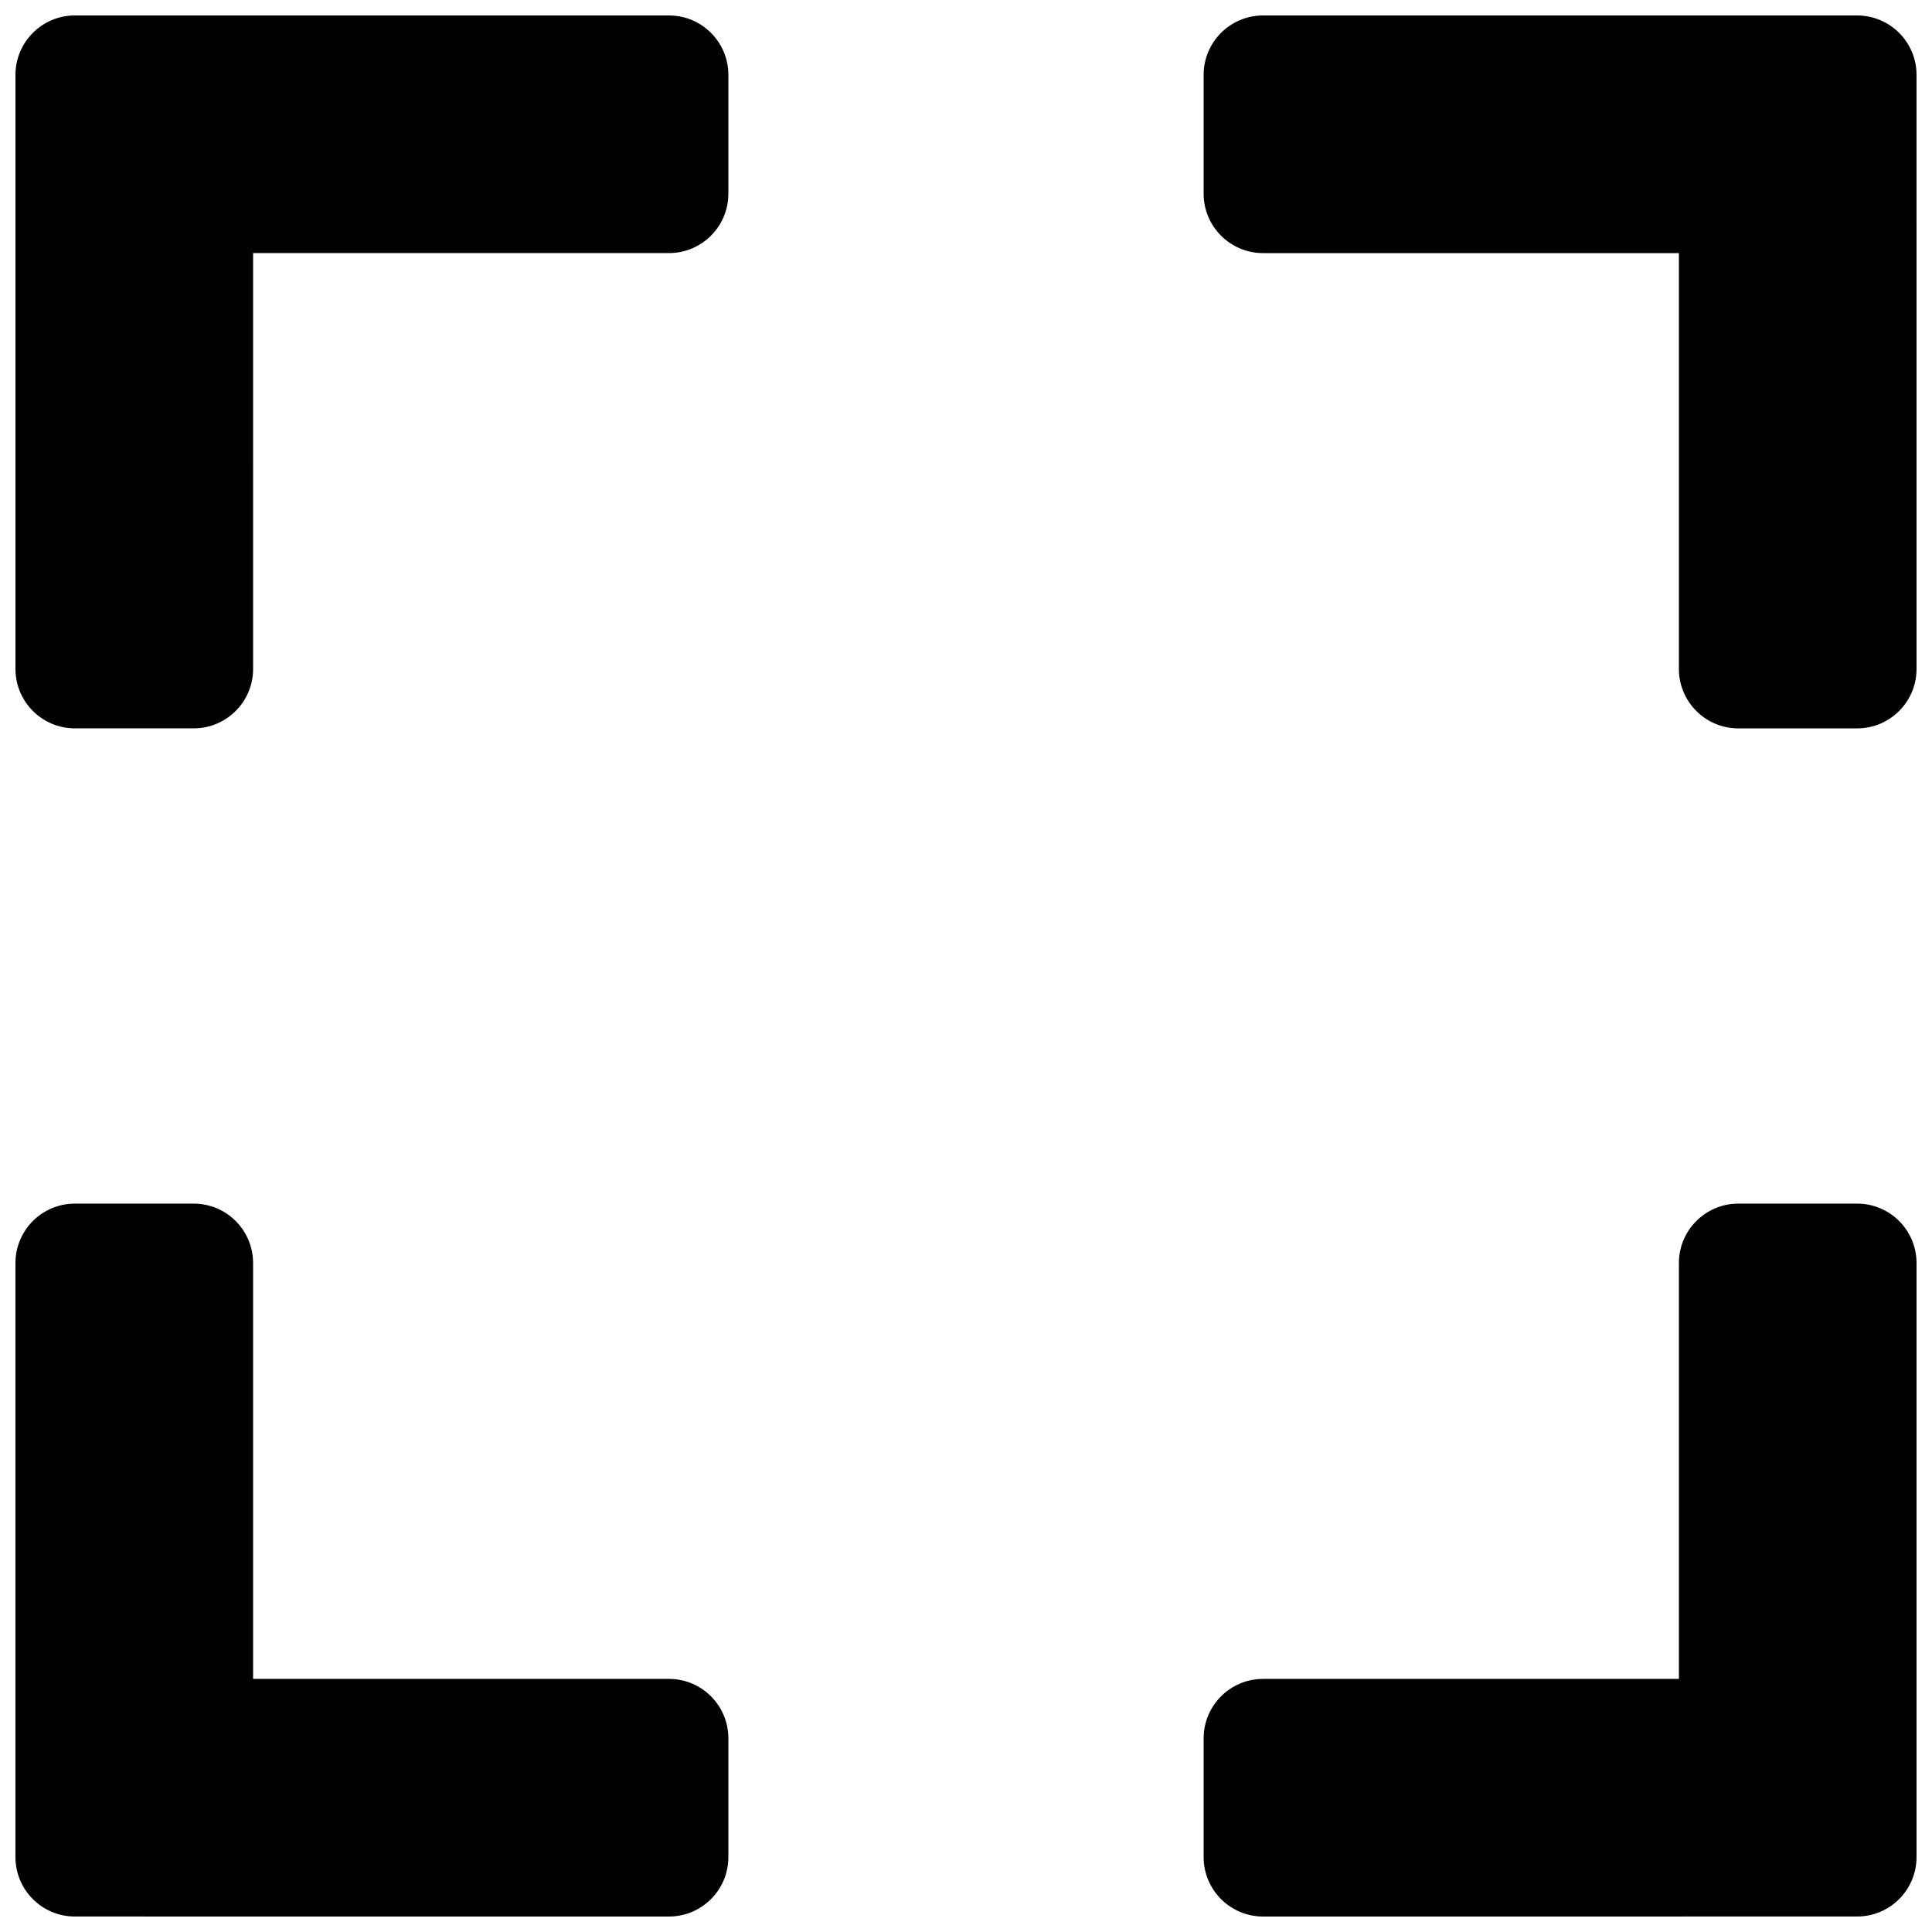 <?xml version="1.0" encoding="UTF-8"?>
<!-- Uploaded to: ICON Repo, www.svgrepo.com, Generator: ICON Repo Mixer Tools -->
<svg width="800px" height="800px" version="1.1" viewBox="144 144 512 512" xmlns="http://www.w3.org/2000/svg">
 <defs>
  <clipPath id="d">
   <path d="m462 148.09h189.9v189.91h-189.9z"/>
  </clipPath>
  <clipPath id="c">
   <path d="m148.09 148.09h189.91v189.91h-189.91z"/>
  </clipPath>
  <clipPath id="b">
   <path d="m148.09 462h189.91v189.9h-189.91z"/>
  </clipPath>
  <clipPath id="a">
   <path d="m462 462h189.9v189.9h-189.9z"/>
  </clipPath>
 </defs>
 <g>
  <g clip-path="url(#d)">
   <path d="m651.9 163.84c0-8.688-7.051-15.742-15.742-15.742h-157.44c-8.691 0-15.742 7.055-15.742 15.742v31.488c0 8.691 7.051 15.746 15.742 15.746h110.21v110.21c0 8.691 7.055 15.746 15.746 15.746h31.488c8.691 0 15.742-7.055 15.742-15.746z"/>
  </g>
  <g clip-path="url(#c)">
   <path d="m211.07 211.07h110.21c8.691 0 15.746-7.055 15.746-15.746v-31.488c0-8.688-7.055-15.742-15.746-15.742h-157.44c-8.688 0-15.742 7.055-15.742 15.742v157.44c0 8.691 7.055 15.746 15.742 15.746h31.488c8.691 0 15.746-7.055 15.746-15.746z"/>
  </g>
  <g clip-path="url(#b)">
   <path d="m321.28 651.9c8.691 0 15.746-7.051 15.746-15.742v-31.488c0-8.691-7.055-15.746-15.746-15.746h-110.21v-110.21c0-8.691-7.055-15.742-15.746-15.742h-31.488c-8.688 0-15.742 7.051-15.742 15.742v157.44c0 8.691 7.055 15.742 15.742 15.742z"/>
  </g>
  <g clip-path="url(#a)">
   <path d="m478.72 651.9c-8.691 0-15.742-7.055-15.742-15.742v-31.488c0-8.691 7.055-15.742 15.742-15.742l110.21-0.004v-110.21c0-8.691 7.055-15.742 15.742-15.742h31.488c8.691 0 15.742 7.055 15.742 15.742v157.44c0 8.691-7.055 15.742-15.742 15.742z"/>
  </g>
 </g>
</svg>